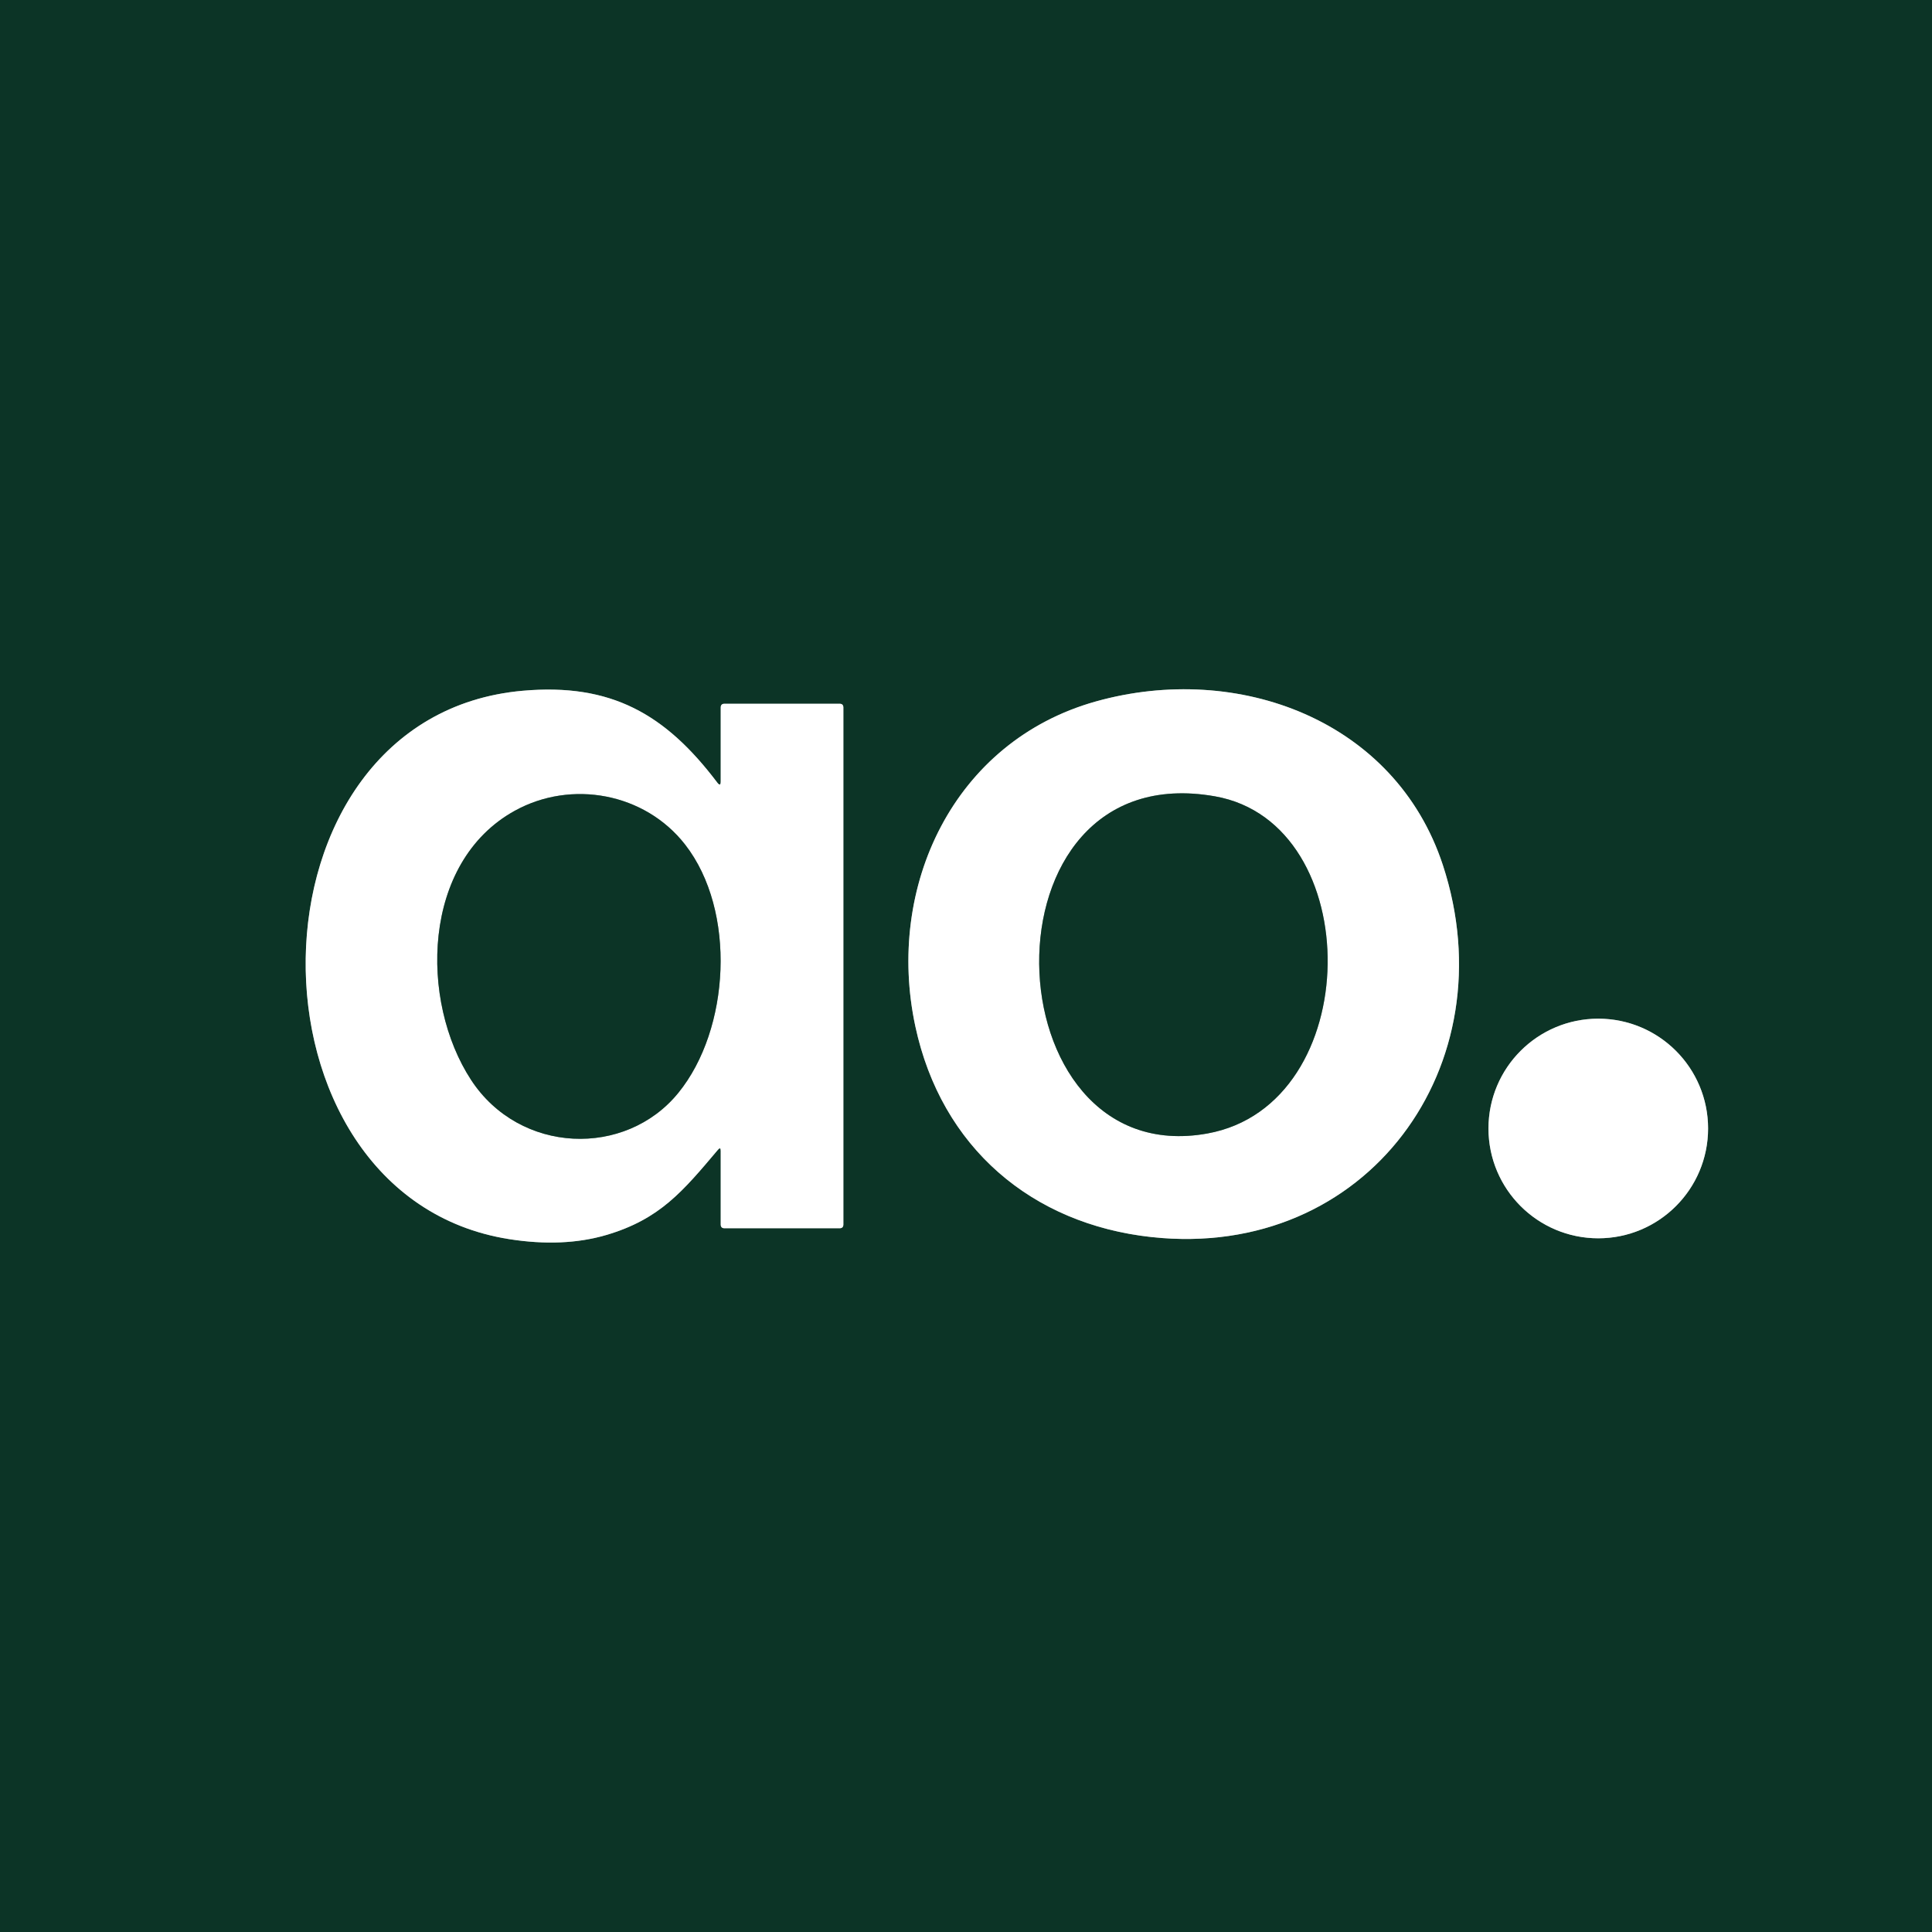 <?xml version="1.0" encoding="UTF-8" standalone="no"?>
<!DOCTYPE svg PUBLIC "-//W3C//DTD SVG 1.1//EN" "http://www.w3.org/Graphics/SVG/1.1/DTD/svg11.dtd">
<svg xmlns="http://www.w3.org/2000/svg" version="1.1" viewBox="0.00 0.00 256.00 256.00">
<rect x="0.00" y="0.00" width="256.00" height="256.00" fill="#808080" stroke="none"/>
<g stroke-width="2.00" fill="none" stroke-linecap="butt">
<path stroke="#869a93" vector-effect="non-scaling-stroke" d="
  M 95.50 152.50
  L 95.50 162.25
  Q 95.50 162.75 96.00 162.75
  L 111.25 162.75
  Q 111.75 162.75 111.75 162.25
  L 111.75 93.75
  Q 111.75 93.25 111.25 93.25
  L 96.00 93.25
  Q 95.50 93.25 95.50 93.75
  L 95.50 103.51
  Q 95.51 104.32 95.02 103.67
  C 88.18 94.63 80.98 90.49 69.26 91.53
  C 31.37 94.89 31.08 158.45 67.46 164.19
  Q 74.64 165.32 80.35 163.64
  C 87.44 161.55 90.50 157.83 95.12 152.36
  Q 95.50 151.91 95.50 152.50"
/>
<path stroke="#869a93" vector-effect="non-scaling-stroke" d="
  M 191.18 114.61
  C 184.87 95.42 164.05 87.68 145.23 92.94
  C 126.36 98.21 117.31 117.50 121.29 136.00
  C 124.74 152.04 136.71 162.20 152.60 163.92
  C 181.13 167.00 199.89 141.12 191.18 114.61"
/>
<path stroke="#869a93" vector-effect="non-scaling-stroke" d="
  M 226.33 149.53
  A 14.55 14.55 0.0 0 0 211.78 134.98
  A 14.55 14.55 0.0 0 0 197.23 149.53
  A 14.55 14.55 0.0 0 0 211.78 164.08
  A 14.55 14.55 0.0 0 0 226.33 149.53"
/>
<path stroke="#869a93" vector-effect="non-scaling-stroke" d="
  M 89.89 144.80
  C 96.73 136.39 97.62 120.69 90.78 111.91
  C 85.45 105.07 75.72 103.28 68.21 107.43
  C 55.85 114.25 55.58 132.65 62.43 143.11
  C 68.88 152.95 82.89 153.42 89.89 144.80"
/>
<path stroke="#869a93" vector-effect="non-scaling-stroke" d="
  M 160.00 150.19
  C 180.98 146.38 181.14 109.08 161.00 105.52
  C 129.13 99.88 131.06 155.45 160.00 150.19"
/>
</g>
<path fill="#0c3426" d="
  M 0.00 0.00
  L 256.00 0.00
  L 256.00 256.00
  L 0.00 256.00
  L 0.00 0.00
  Z
  M 95.50 152.50
  L 95.50 162.25
  Q 95.50 162.75 96.00 162.75
  L 111.25 162.75
  Q 111.75 162.75 111.75 162.25
  L 111.75 93.75
  Q 111.75 93.25 111.25 93.25
  L 96.00 93.25
  Q 95.50 93.25 95.50 93.75
  L 95.50 103.51
  Q 95.51 104.32 95.02 103.67
  C 88.18 94.63 80.98 90.49 69.26 91.53
  C 31.37 94.89 31.08 158.45 67.46 164.19
  Q 74.64 165.32 80.35 163.64
  C 87.44 161.55 90.50 157.83 95.12 152.36
  Q 95.50 151.91 95.50 152.50
  Z
  M 191.18 114.61
  C 184.87 95.42 164.05 87.68 145.23 92.94
  C 126.36 98.21 117.31 117.50 121.29 136.00
  C 124.74 152.04 136.71 162.20 152.60 163.92
  C 181.13 167.00 199.89 141.12 191.18 114.61
  Z
  M 226.33 149.53
  A 14.55 14.55 0.0 0 0 211.78 134.98
  A 14.55 14.55 0.0 0 0 197.23 149.53
  A 14.55 14.55 0.0 0 0 211.78 164.08
  A 14.55 14.55 0.0 0 0 226.33 149.53
  Z"
/>
<path fill="#ffffff" d="
  M 95.12 152.36
  C 90.50 157.83 87.44 161.55 80.35 163.64
  Q 74.64 165.32 67.46 164.19
  C 31.08 158.45 31.37 94.89 69.26 91.53
  C 80.98 90.49 88.18 94.63 95.02 103.67
  Q 95.51 104.32 95.50 103.51
  L 95.50 93.75
  Q 95.50 93.25 96.00 93.25
  L 111.25 93.25
  Q 111.75 93.25 111.75 93.75
  L 111.75 162.25
  Q 111.75 162.75 111.25 162.75
  L 96.00 162.75
  Q 95.50 162.75 95.50 162.25
  L 95.50 152.50
  Q 95.50 151.91 95.12 152.36
  Z
  M 89.89 144.80
  C 96.73 136.39 97.62 120.69 90.78 111.91
  C 85.45 105.07 75.72 103.28 68.21 107.43
  C 55.85 114.25 55.58 132.65 62.43 143.11
  C 68.88 152.95 82.89 153.42 89.89 144.80
  Z"
/>
<path fill="#ffffff" d="
  M 145.23 92.94
  C 164.05 87.68 184.87 95.42 191.18 114.61
  C 199.89 141.12 181.13 167.00 152.60 163.92
  C 136.71 162.20 124.74 152.04 121.29 136.00
  C 117.31 117.50 126.36 98.21 145.23 92.94
  Z
  M 160.00 150.19
  C 180.98 146.38 181.14 109.08 161.00 105.52
  C 129.13 99.88 131.06 155.45 160.00 150.19
  Z"
/>
<path fill="#0c3426" d="
  M 89.89 144.80
  C 82.89 153.42 68.88 152.95 62.43 143.11
  C 55.58 132.65 55.85 114.25 68.21 107.43
  C 75.72 103.28 85.45 105.07 90.78 111.91
  C 97.62 120.69 96.73 136.39 89.89 144.80
  Z"
/>
<path fill="#0c3426" d="
  M 161.00 105.52
  C 181.14 109.08 180.98 146.38 160.00 150.19
  C 131.06 155.45 129.13 99.88 161.00 105.52
  Z"
/>
<circle fill="#ffffff" cx="211.78" cy="149.53" r="14.55"/>
</svg>
